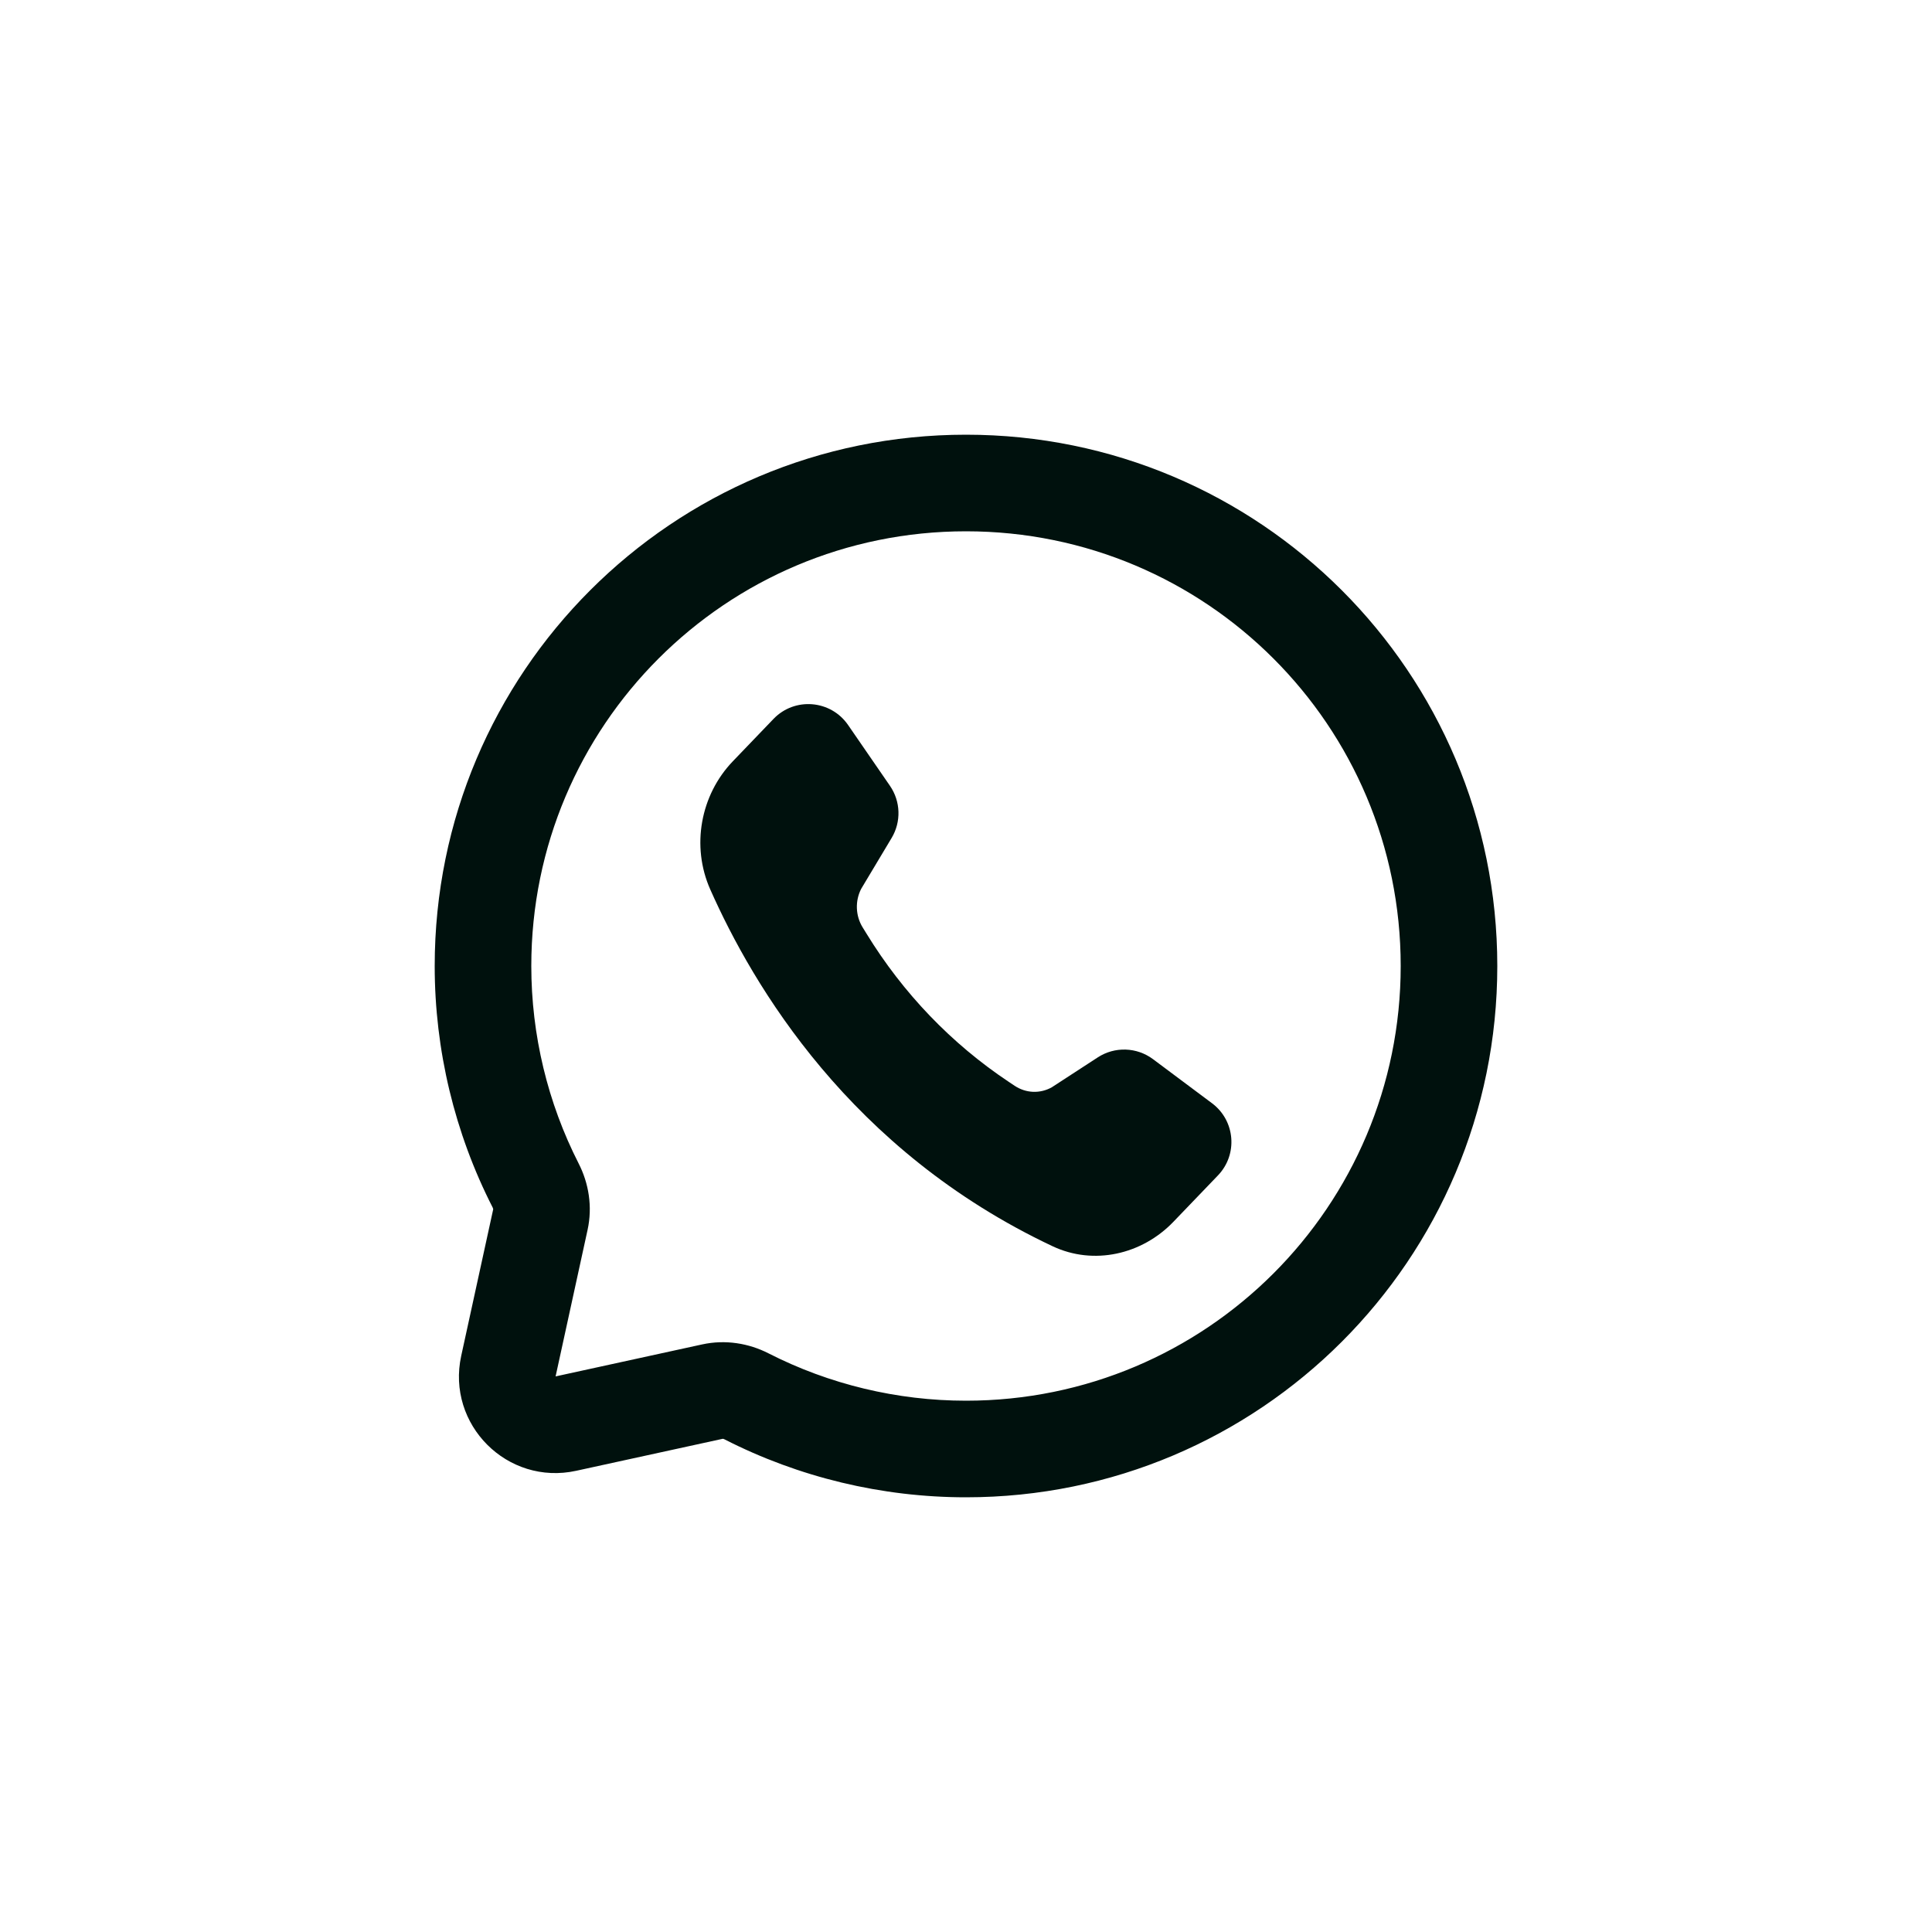 <svg width="40" height="40" viewBox="0 0 40 40" fill="none" xmlns="http://www.w3.org/2000/svg">
<g id="icon=whatasp, outline=Yes">
<g id="Vector">
<path fill-rule="evenodd" clip-rule="evenodd" d="M15 29.8C16.541 30.587 18.26 31 20 31C26.08 31 31 26.079 31 20C31 13.92 26.079 9 20 9C13.92 9 9 13.921 9 20C9 21.74 9.413 23.459 10.2 25C10.211 25.023 10.211 25.036 10.211 25.038L9.549 28.071C9.238 29.495 10.505 30.763 11.93 30.451L14.962 29.789C14.964 29.789 14.977 29.788 15 29.8ZM20 29C18.575 29 17.168 28.661 15.91 28.019C15.504 27.812 15.02 27.729 14.536 27.835L11.503 28.497L12.165 25.464C12.271 24.98 12.188 24.496 11.981 24.09C11.339 22.832 11 21.425 11 20C11 15.026 15.025 11 20 11C24.974 11 29 15.025 29 20C29 24.974 24.975 29 20 29Z" fill="#00110D"/>
<path d="M18.459 17.351C18.661 17.015 18.648 16.593 18.426 16.27L17.559 15.011C17.2 14.489 16.452 14.428 16.014 14.885L15.173 15.761C14.502 16.459 14.307 17.519 14.705 18.415C15.587 20.402 17.598 23.827 21.795 25.803C22.641 26.201 23.64 25.978 24.296 25.294L25.216 24.336C25.633 23.902 25.575 23.202 25.094 22.842L23.872 21.929C23.536 21.678 23.079 21.663 22.728 21.892L21.775 22.512C21.656 22.578 21.523 22.61 21.388 22.605C21.253 22.599 21.122 22.556 21.009 22.481L20.886 22.399C19.701 21.61 18.695 20.563 17.939 19.328L17.86 19.2C17.787 19.082 17.746 18.945 17.741 18.805C17.736 18.665 17.766 18.526 17.83 18.402L18.459 17.351Z" fill="#00110D"/>
</g>
</g>
</svg>
